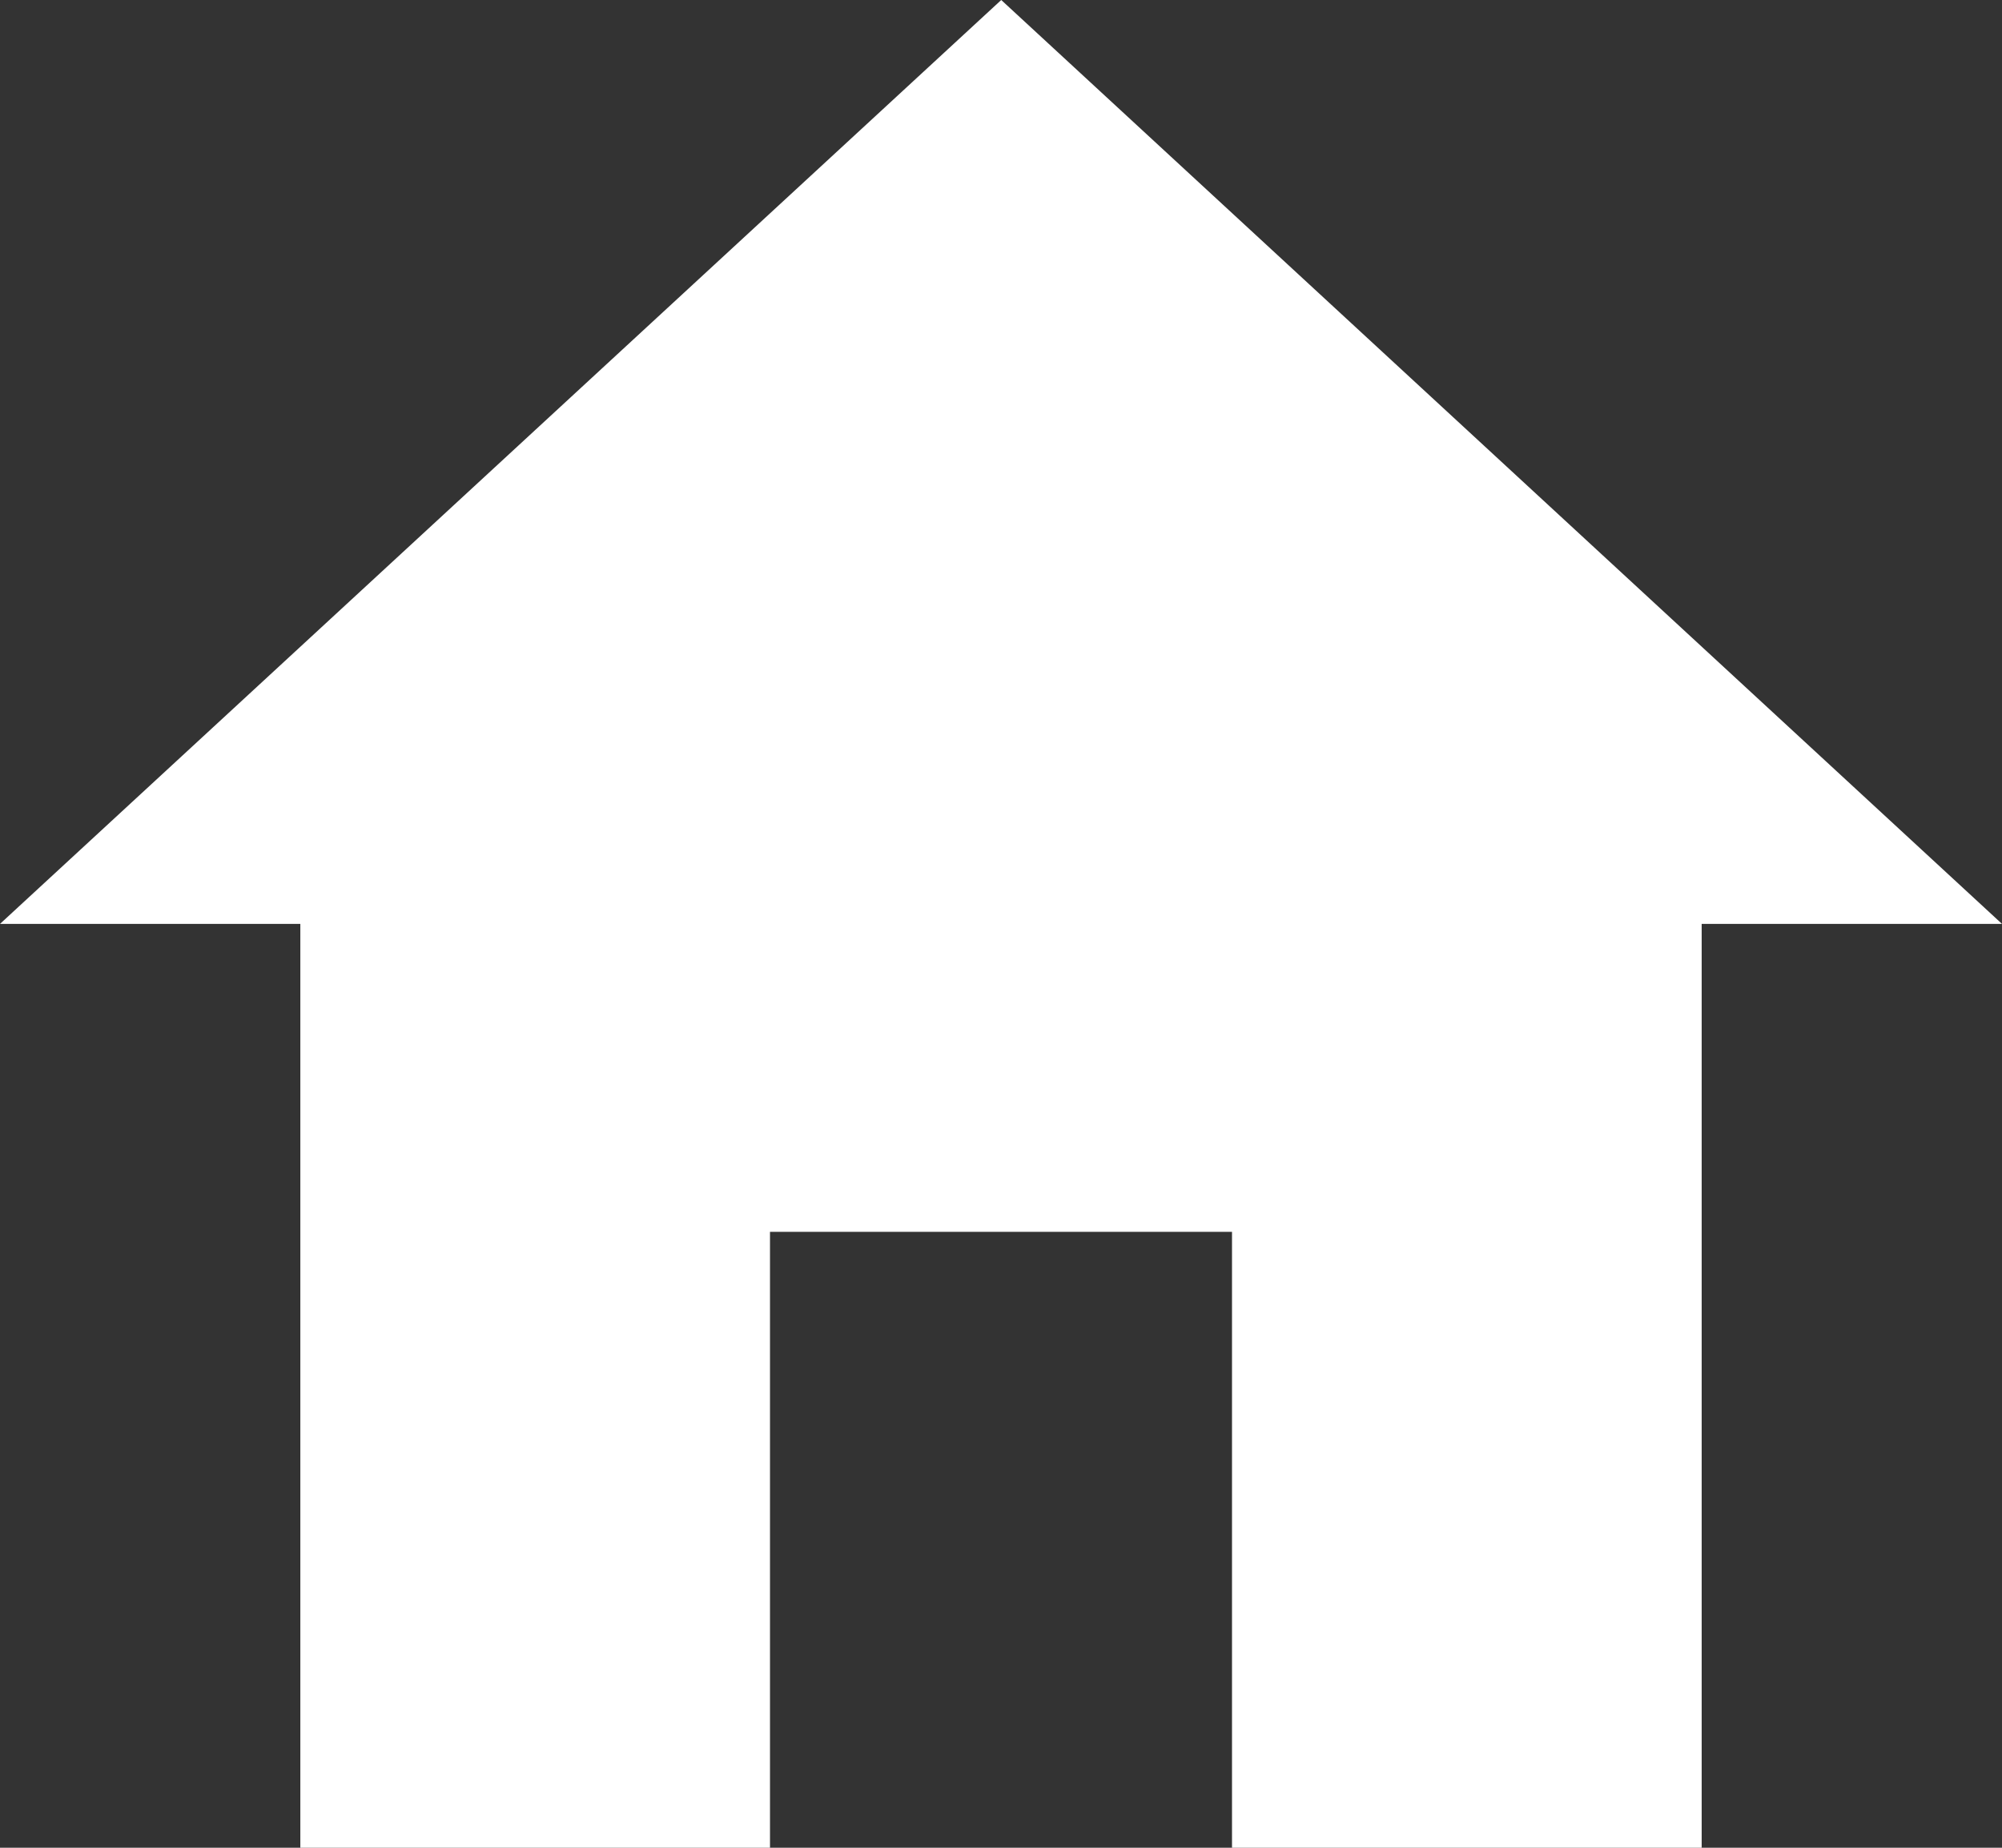 <svg xmlns="http://www.w3.org/2000/svg" width="25.644" height="23.671" viewBox="0 0 25.644 23.671">
    <rect x="0" y="0" width="25.644" height="23.671" fill="#333333" stroke="none"/>
    <path id="Icon_ionic-md-home" data-name="Icon ionic-md-home" d="M13.238,28.171v-7.89h5.918v7.89h6.016V16.336h3.847L16.2,4.5,3.375,16.336H7.222V28.171Z" transform="translate(-3.375 -4.5)" fill="#fff"/>
</svg>
